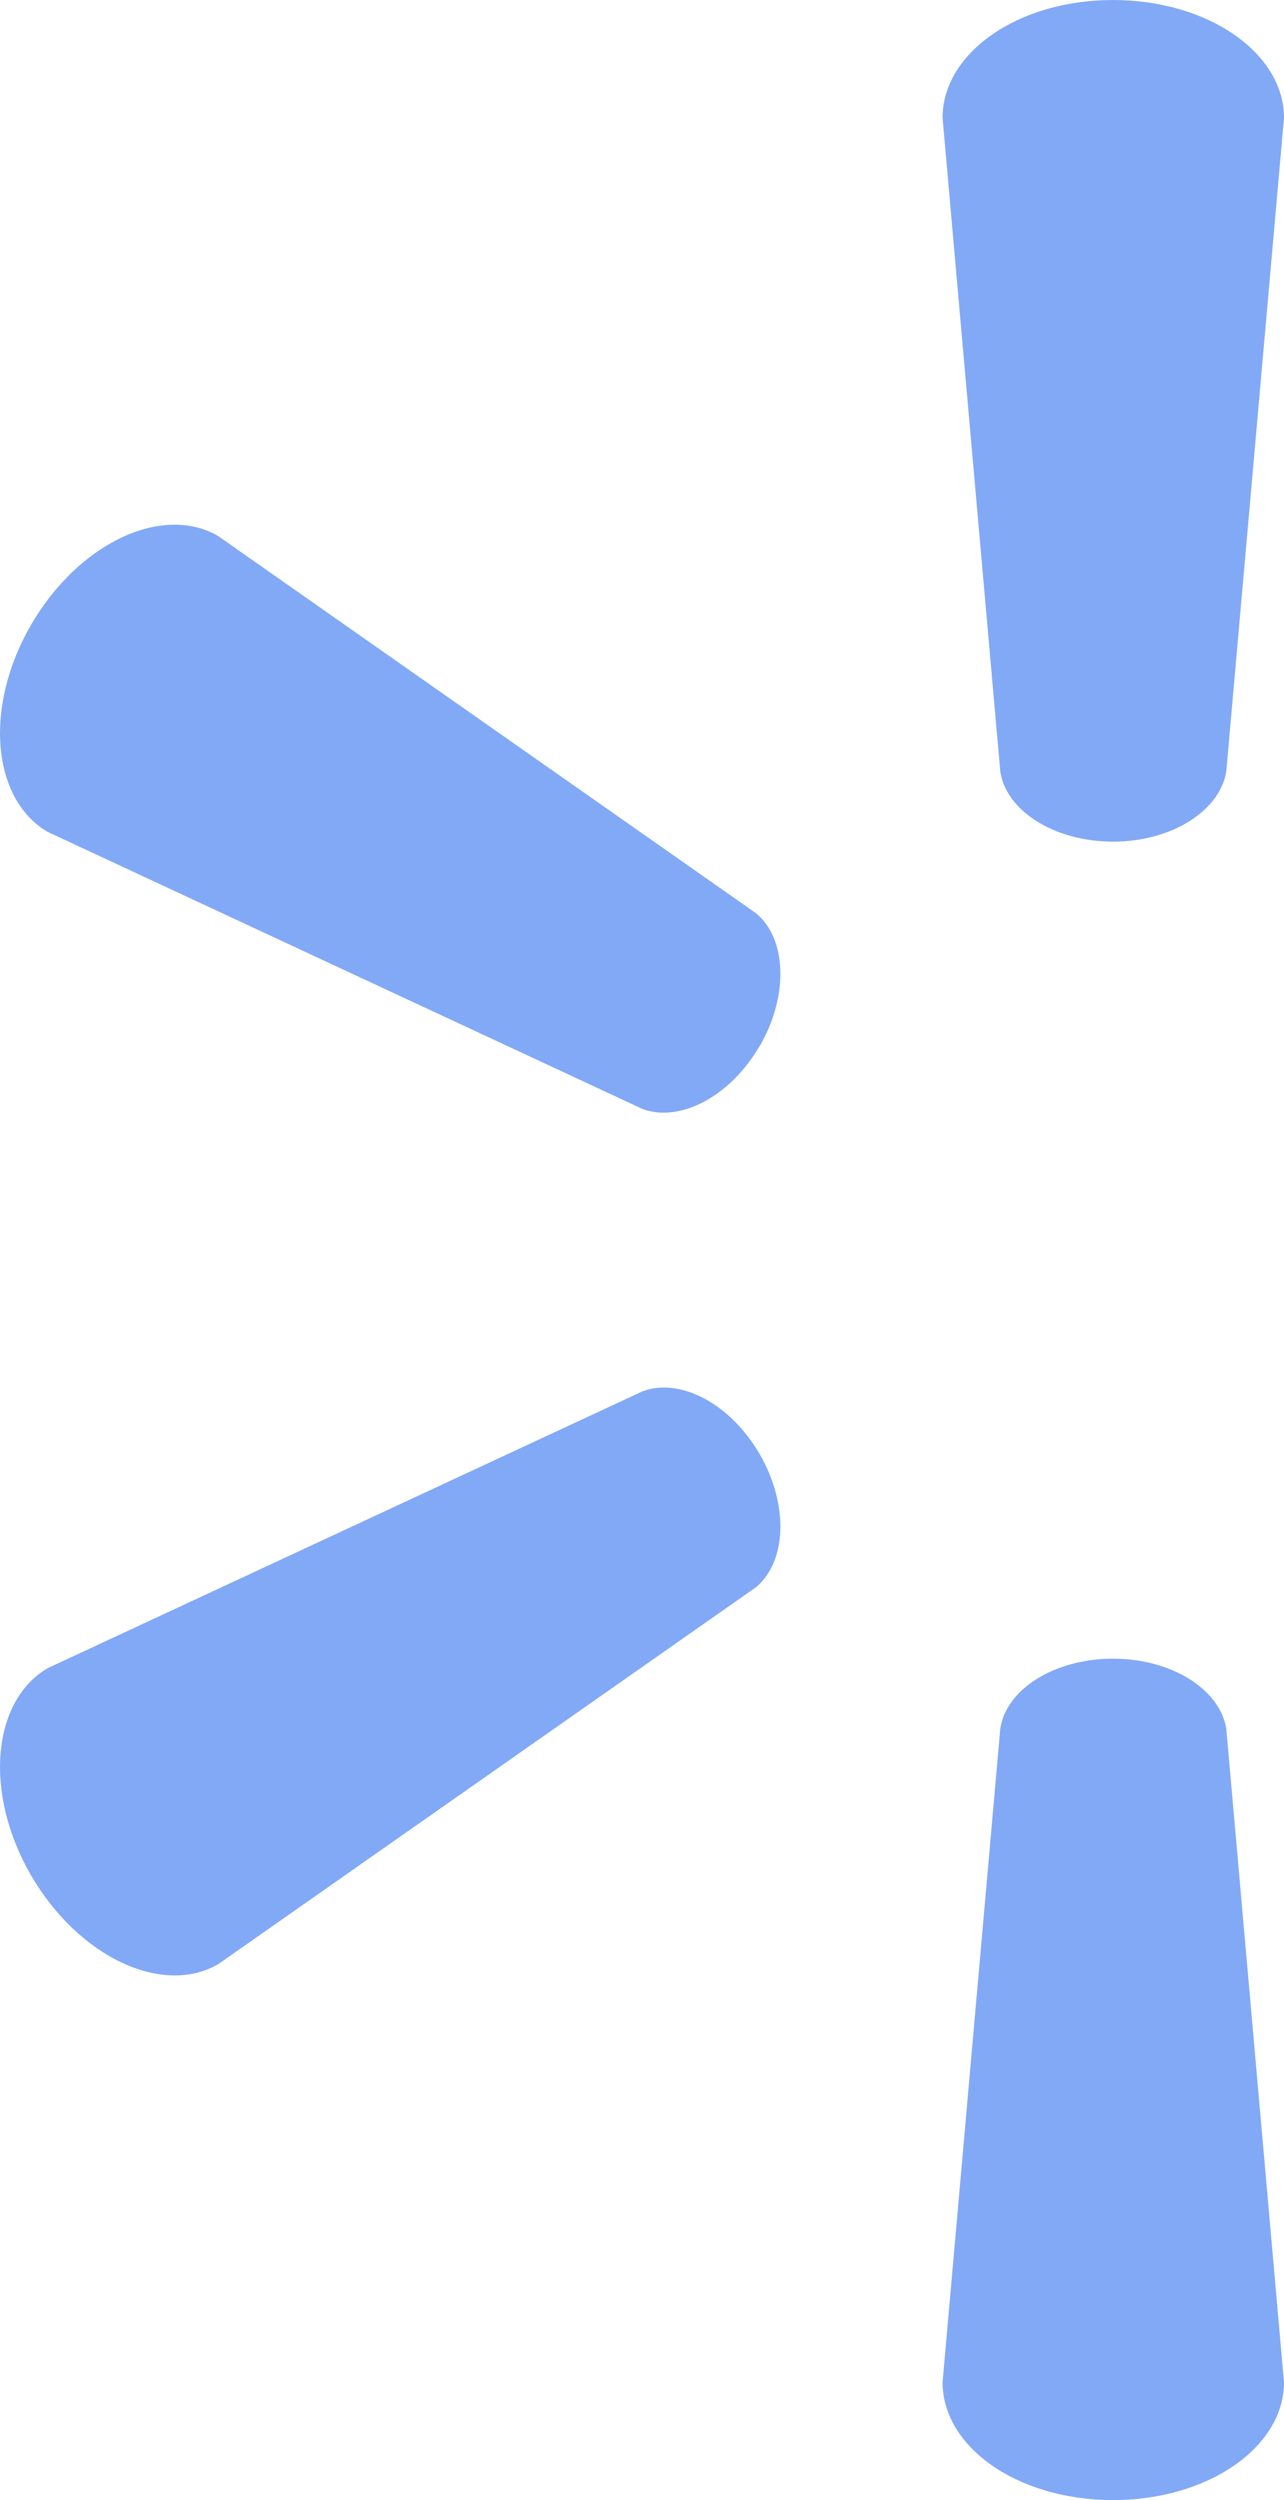 <svg xmlns="http://www.w3.org/2000/svg" width="284.056" height="552.797" viewBox="0 0 284.056 552.797">
  <g id="Group_162642" data-name="Group 162642" transform="translate(0 0)">
    <path id="Path_83631" data-name="Path 83631" d="M261.985,212.156c12.9,0,23.573-6.729,25.06-15.436l12.776-144.6c0-14.307-16.744-26.055-37.836-26.055s-37.7,11.748-37.7,26.055l12.776,144.6c1.364,8.707,12.038,15.436,24.926,15.436" transform="translate(-15.765 -26.062)" fill="#82a9f6"/>
    <path id="Path_83632" data-name="Path 83632" d="M373.707,151.723c6.461-11.2,5.958-23.819-.861-29.4L253.9,38.953c-12.284-7.154-30.883,1.453-41.435,19.695-10.541,18.219-8.562,38.562,3.711,45.716l131.615,61.275c8.3,3.063,19.471-2.806,25.921-13.994" transform="translate(-205.629 79.575)" fill="#82a9f6"/>
    <path id="Path_83634" data-name="Path 83634" d="M261.985,58.873c12.9,0,23.573,6.7,25.06,15.4l12.776,144.6c0,14.318-16.744,26.043-37.836,26.043s-37.7-11.725-37.7-26.043l12.776-144.6c1.364-8.707,12.038-15.4,24.926-15.4" transform="translate(-15.765 307.875)" fill="#82a9f6"/>
    <path id="Path_83636" data-name="Path 83636" d="M373.707,68.255c6.461,11.211,5.958,23.775-.861,29.43L253.9,181.014c-12.284,7.109-30.883-1.509-41.435-19.695-10.541-18.23-8.562-38.6,3.711-45.761L347.787,54.339c8.3-3.107,19.471,2.727,25.921,13.938" transform="translate(-205.629 253.288)" fill="#82a9f6"/>
  </g>
</svg>
